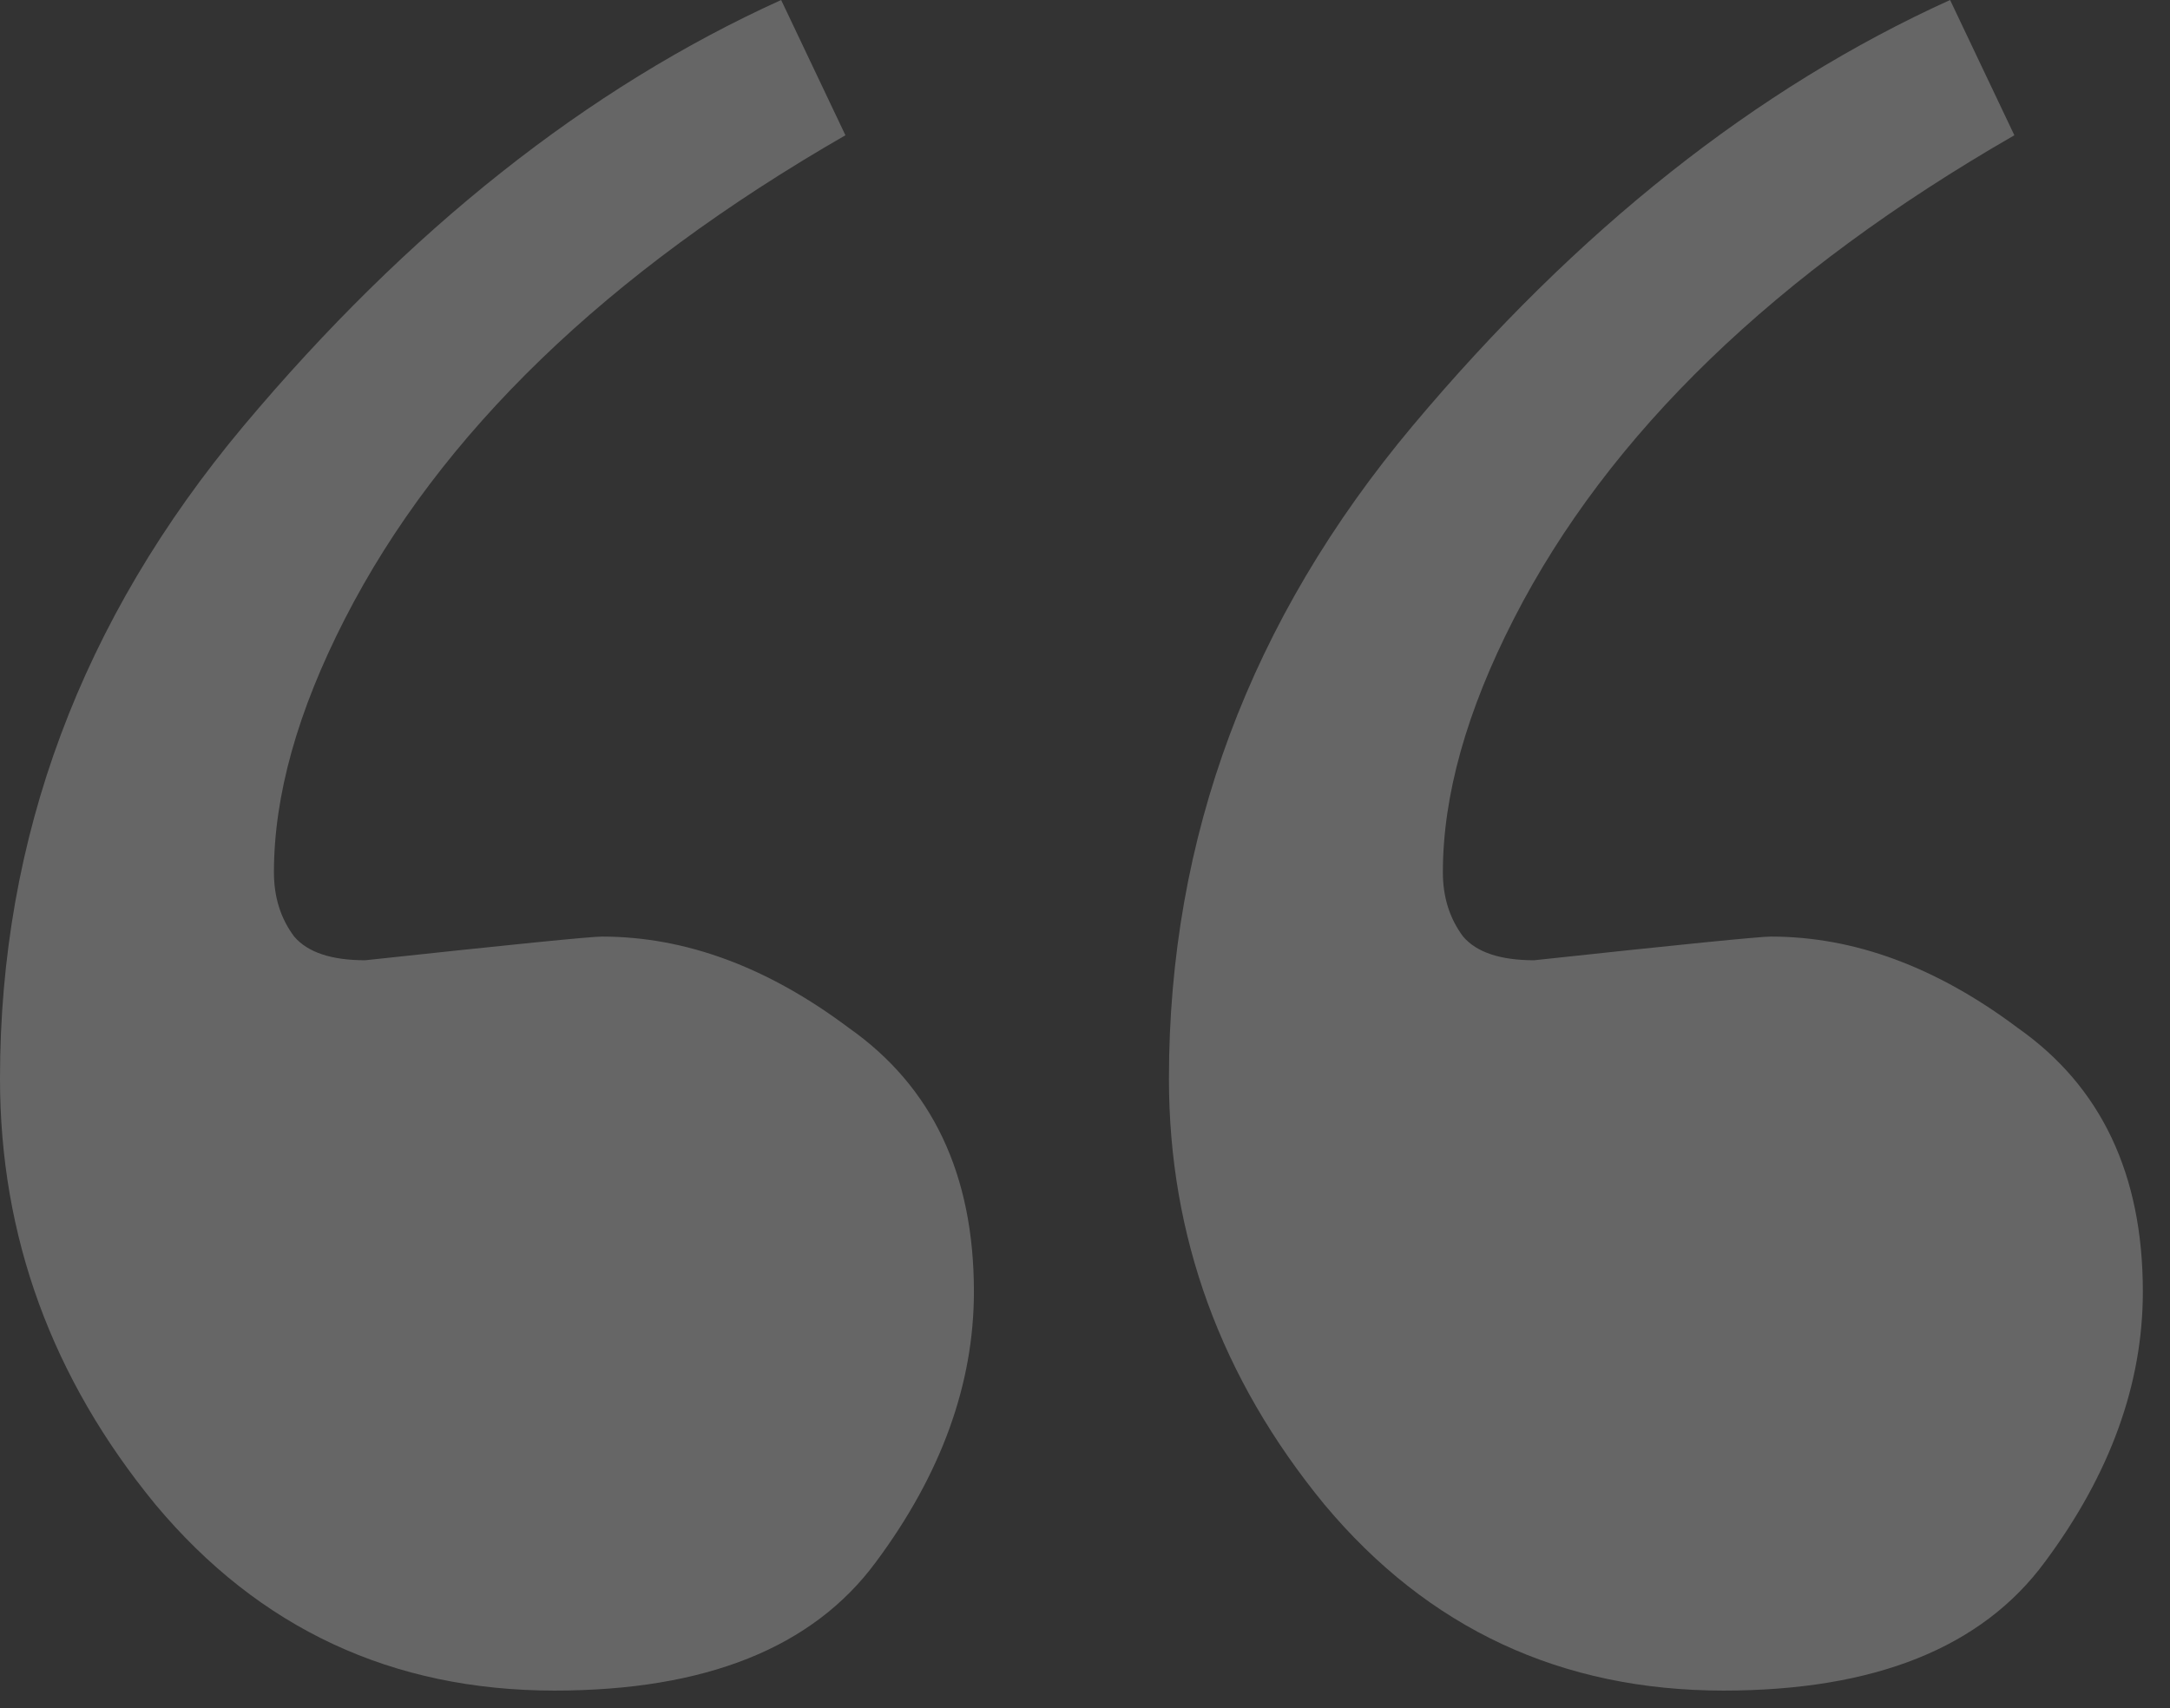 <svg width="47" height="37" viewBox="0 0 47 37" fill="none" xmlns="http://www.w3.org/2000/svg">
<rect x="0" y="0" width="47" height="37" fill="#333333" stroke="none"/>
<g opacity="0.25">
<path d="M0 23.364C0 18.14 1.758 13.428 5.273 9.229C8.838 4.98 12.72 1.904 16.919 0L18.311 2.93C13.135 5.908 9.521 9.399 7.471 13.403C6.445 15.405 5.933 17.236 5.933 18.896C5.933 19.434 6.079 19.898 6.372 20.288C6.665 20.63 7.178 20.801 7.91 20.801C11.084 20.459 12.793 20.288 13.037 20.288C14.844 20.288 16.626 20.947 18.384 22.266C20.19 23.535 21.094 25.439 21.094 27.979C21.094 29.98 20.386 31.934 18.97 33.838C17.602 35.693 15.283 36.621 12.012 36.621C8.496 36.621 5.615 35.278 3.369 32.593C1.123 29.858 0 26.782 0 23.364Z" fill="white"/>
<path d="M25.318 23.364C25.318 18.14 27.076 13.428 30.592 9.229C34.156 4.98 38.038 1.904 42.237 0L43.629 2.93C38.453 5.908 34.84 9.399 32.789 13.403C31.764 15.405 31.251 17.236 31.251 18.896C31.251 19.434 31.398 19.898 31.69 20.288C31.983 20.63 32.496 20.801 33.228 20.801C36.402 20.459 38.111 20.288 38.355 20.288C40.162 20.288 41.944 20.947 43.702 22.266C45.509 23.535 46.412 25.439 46.412 27.979C46.412 29.98 45.704 31.934 44.288 33.838C42.921 35.693 40.602 36.621 37.33 36.621C33.815 36.621 30.934 35.278 28.688 32.593C26.441 29.858 25.318 26.782 25.318 23.364Z" fill="white"/>
</g>
</svg>
